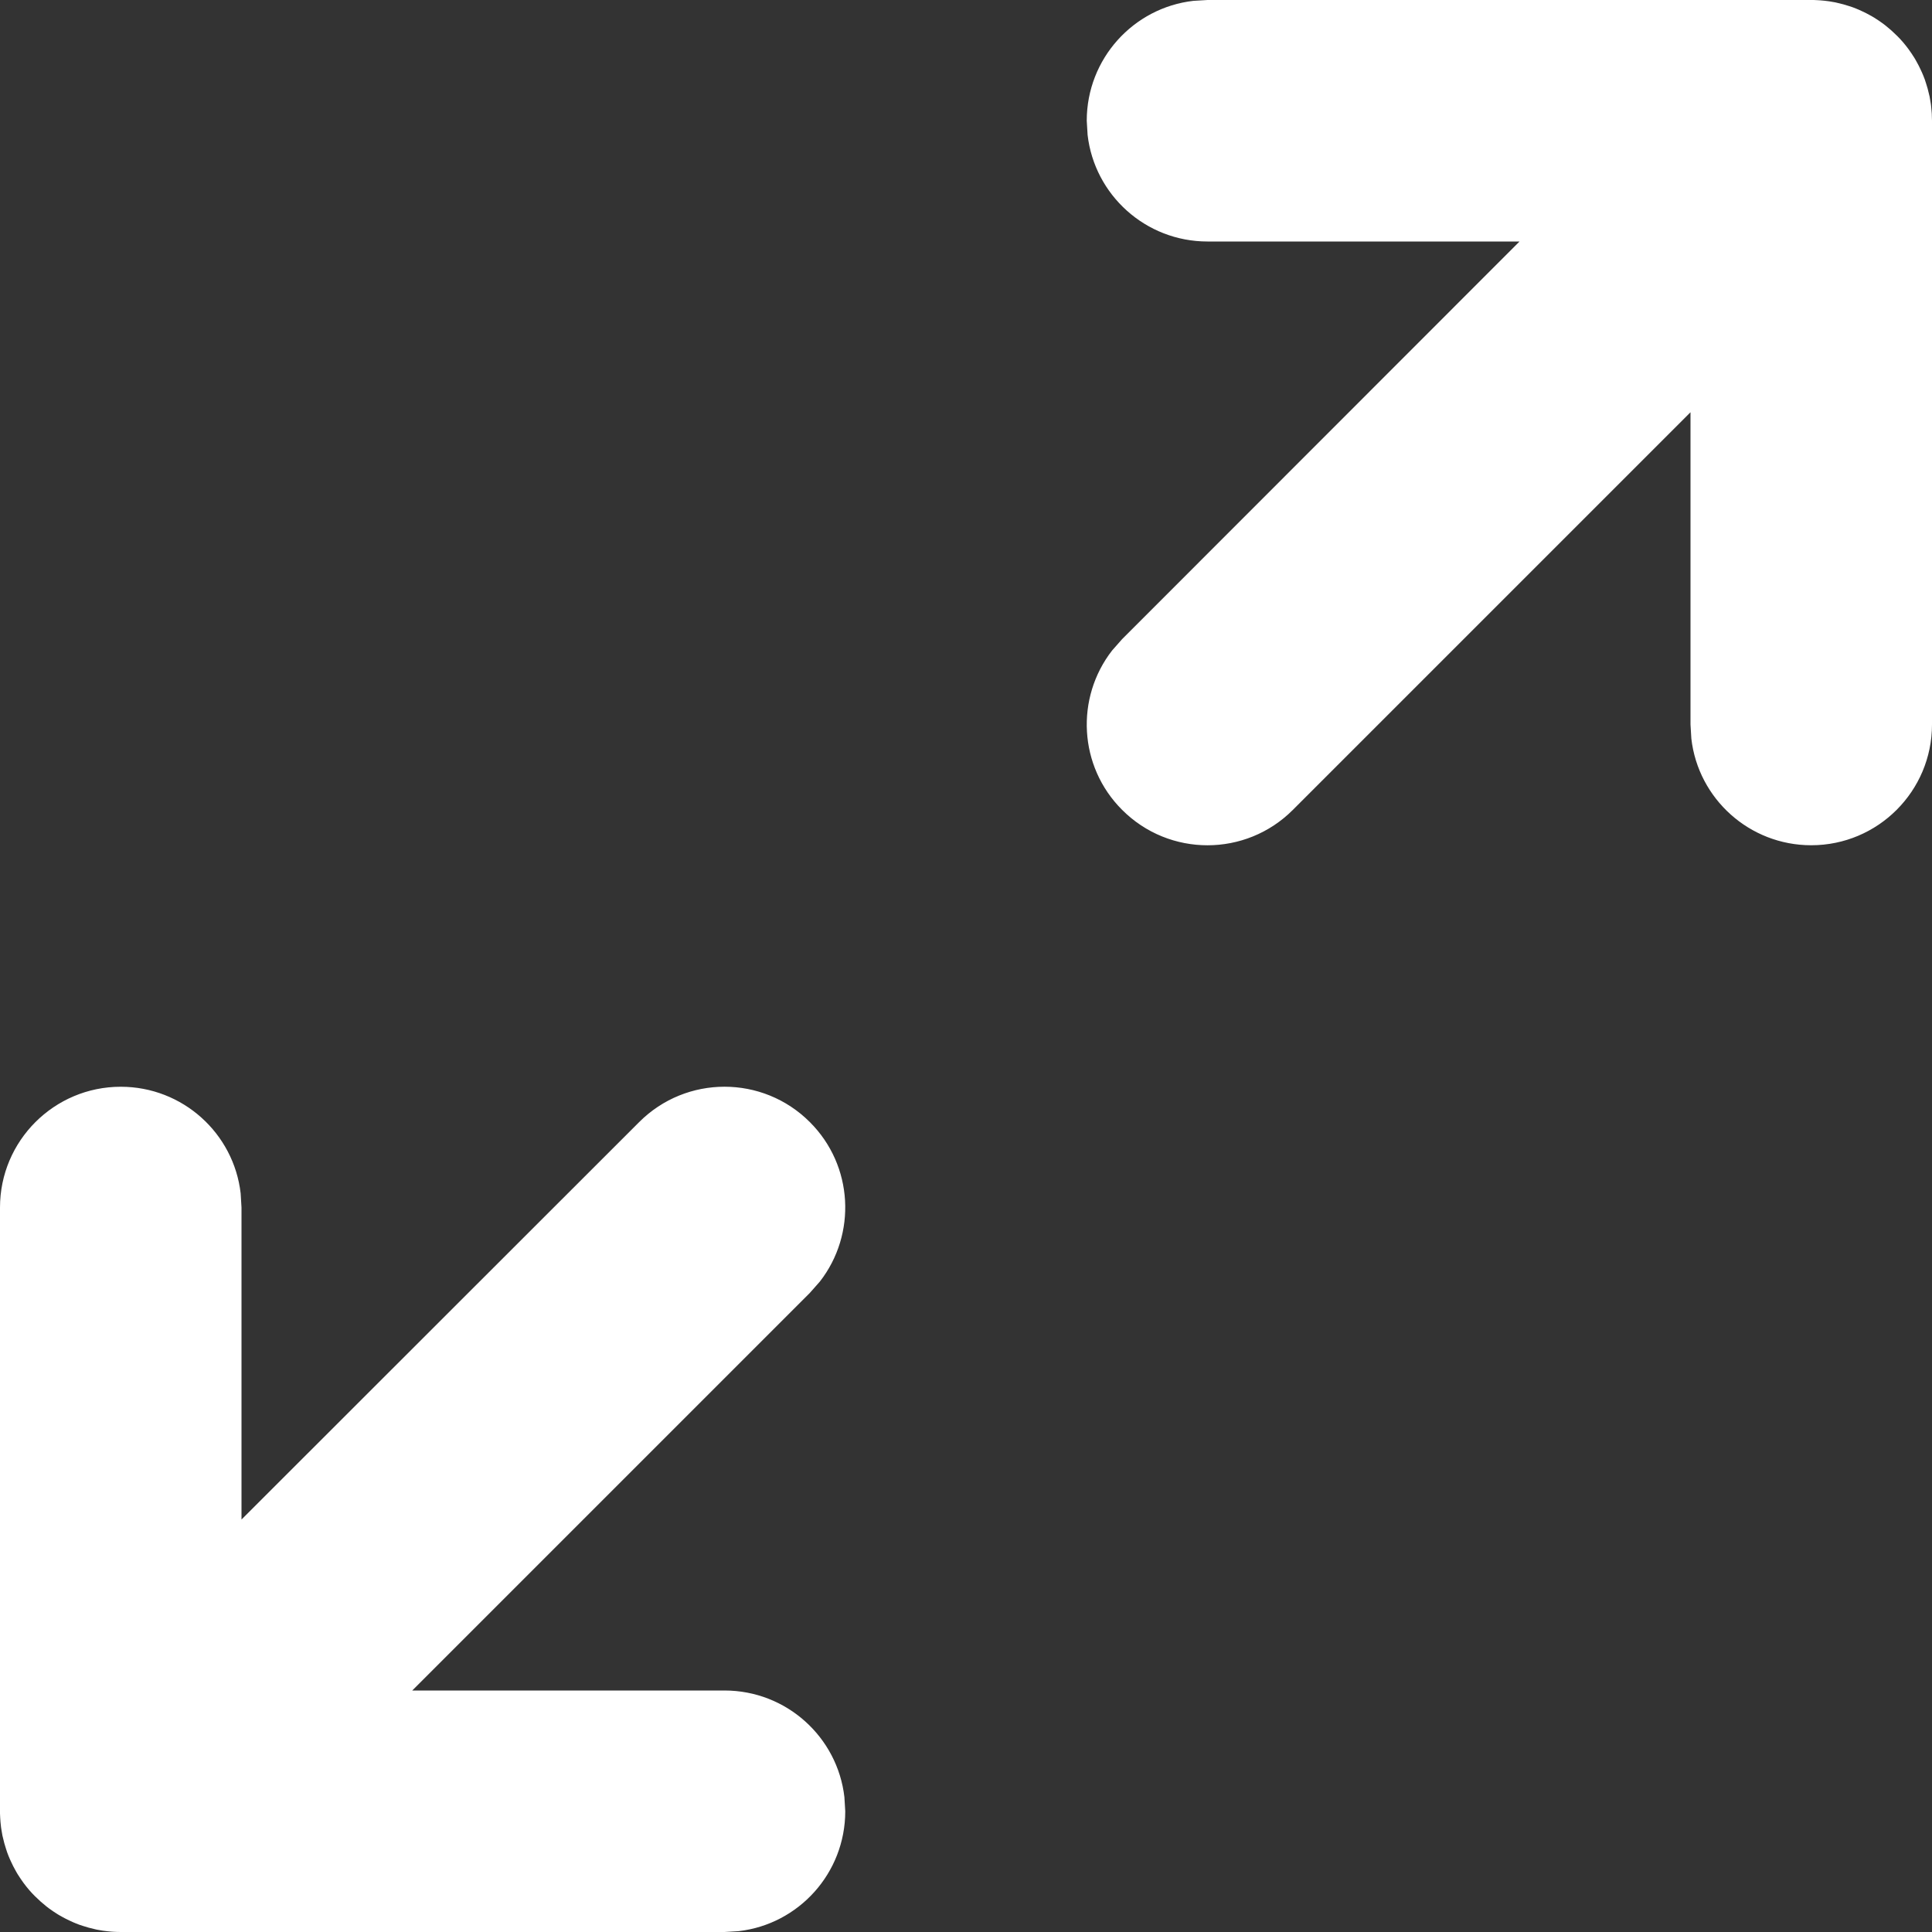<?xml version="1.0" encoding="UTF-8"?>
<svg width="16px" height="16px" viewBox="0 0 16 16" version="1.1" xmlns="http://www.w3.org/2000/svg" xmlns:xlink="http://www.w3.org/1999/xlink">
    <rect x="0" y="0" width="16" height="16" fill="#333333" stroke="none"/>
    <title>Combined-Shape</title>
    <g id="Symbols" stroke="none" stroke-width="1" fill="none" fill-rule="evenodd">
        <g id="icon_-fullscreen" fill="#FFFFFF" fill-rule="nonzero">
            <path d="M1,9 C1.513,9 1.936,9.386 1.993,9.883 L2,10 L2,12.584 L5.293,9.293 C5.683,8.902 6.317,8.902 6.707,9.293 C7.068,9.653 7.095,10.221 6.79,10.613 L6.707,10.707 L3.414,14 L6,14 C6.513,14 6.936,14.386 6.993,14.883 L7,15 C7,15.513 6.614,15.936 6.117,15.993 L6,16 L1,16 L0.968,15.999 C0.95,15.999 0.932,15.998 0.914,15.996 L1,16 C0.949,16 0.9,15.996 0.851,15.989 C0.834,15.986 0.817,15.983 0.799,15.98 C0.777,15.975 0.756,15.97 0.734,15.964 C0.719,15.96 0.703,15.955 0.688,15.95 C0.668,15.944 0.648,15.937 0.629,15.929 C0.611,15.922 0.594,15.914 0.577,15.906 C0.556,15.897 0.536,15.886 0.516,15.875 C0.504,15.869 0.491,15.861 0.479,15.854 C0.454,15.838 0.429,15.822 0.405,15.804 C0.397,15.798 0.39,15.793 0.383,15.787 C0.32,15.737 0.263,15.68 0.213,15.617 L0.293,15.707 C0.257,15.672 0.225,15.634 0.196,15.595 C0.178,15.571 0.162,15.546 0.146,15.521 C0.139,15.509 0.131,15.496 0.125,15.484 C0.114,15.464 0.103,15.444 0.094,15.423 C0.086,15.406 0.078,15.389 0.071,15.371 C0.063,15.352 0.056,15.332 0.05,15.312 C0.045,15.297 0.04,15.281 0.036,15.266 C0.03,15.244 0.025,15.223 0.02,15.201 C0.017,15.183 0.014,15.166 0.011,15.148 C0.009,15.138 0.008,15.127 0.007,15.117 L0.004,15.089 C0.002,15.066 0.001,15.043 0,15.019 L0,15 L0,10 C0,9.448 0.448,9 1,9 Z M15,0 L15.019,0 C15.043,0.001 15.066,0.002 15.089,0.004 L15,0 C15.051,0 15.1,0.004 15.149,0.011 C15.166,0.014 15.183,0.017 15.201,0.02 C15.223,0.025 15.244,0.03 15.266,0.036 C15.281,0.04 15.297,0.045 15.312,0.05 C15.332,0.056 15.352,0.063 15.371,0.071 C15.389,0.078 15.406,0.086 15.423,0.094 C15.444,0.103 15.464,0.114 15.484,0.125 C15.496,0.131 15.509,0.139 15.521,0.146 C15.546,0.162 15.571,0.178 15.595,0.196 C15.603,0.202 15.61,0.207 15.617,0.213 C15.68,0.263 15.737,0.32 15.787,0.383 L15.707,0.293 C15.743,0.328 15.775,0.366 15.804,0.405 C15.822,0.429 15.838,0.454 15.854,0.479 C15.861,0.491 15.869,0.504 15.875,0.516 C15.886,0.536 15.897,0.556 15.906,0.577 C15.914,0.594 15.922,0.611 15.929,0.629 C15.937,0.648 15.944,0.668 15.95,0.688 C15.955,0.703 15.96,0.719 15.964,0.734 C15.97,0.756 15.975,0.777 15.98,0.799 C15.983,0.817 15.986,0.834 15.989,0.852 C15.991,0.862 15.992,0.873 15.993,0.883 L15.996,0.914 C15.998,0.932 15.999,0.95 15.999,0.968 L16,1 L16,6 C16,6.552 15.552,7 15,7 C14.487,7 14.064,6.614 14.007,6.117 L14,6 L14,3.414 L10.707,6.707 C10.317,7.098 9.683,7.098 9.293,6.707 C8.932,6.347 8.905,5.779 9.21,5.387 L9.293,5.293 L12.584,2 L10,2 C9.487,2 9.064,1.614 9.007,1.117 L9,1 C9,0.487 9.386,0.064 9.883,0.007 L10,0 L15,0 Z" id="Combined-Shape"></path>
        </g>
    </g>
</svg>